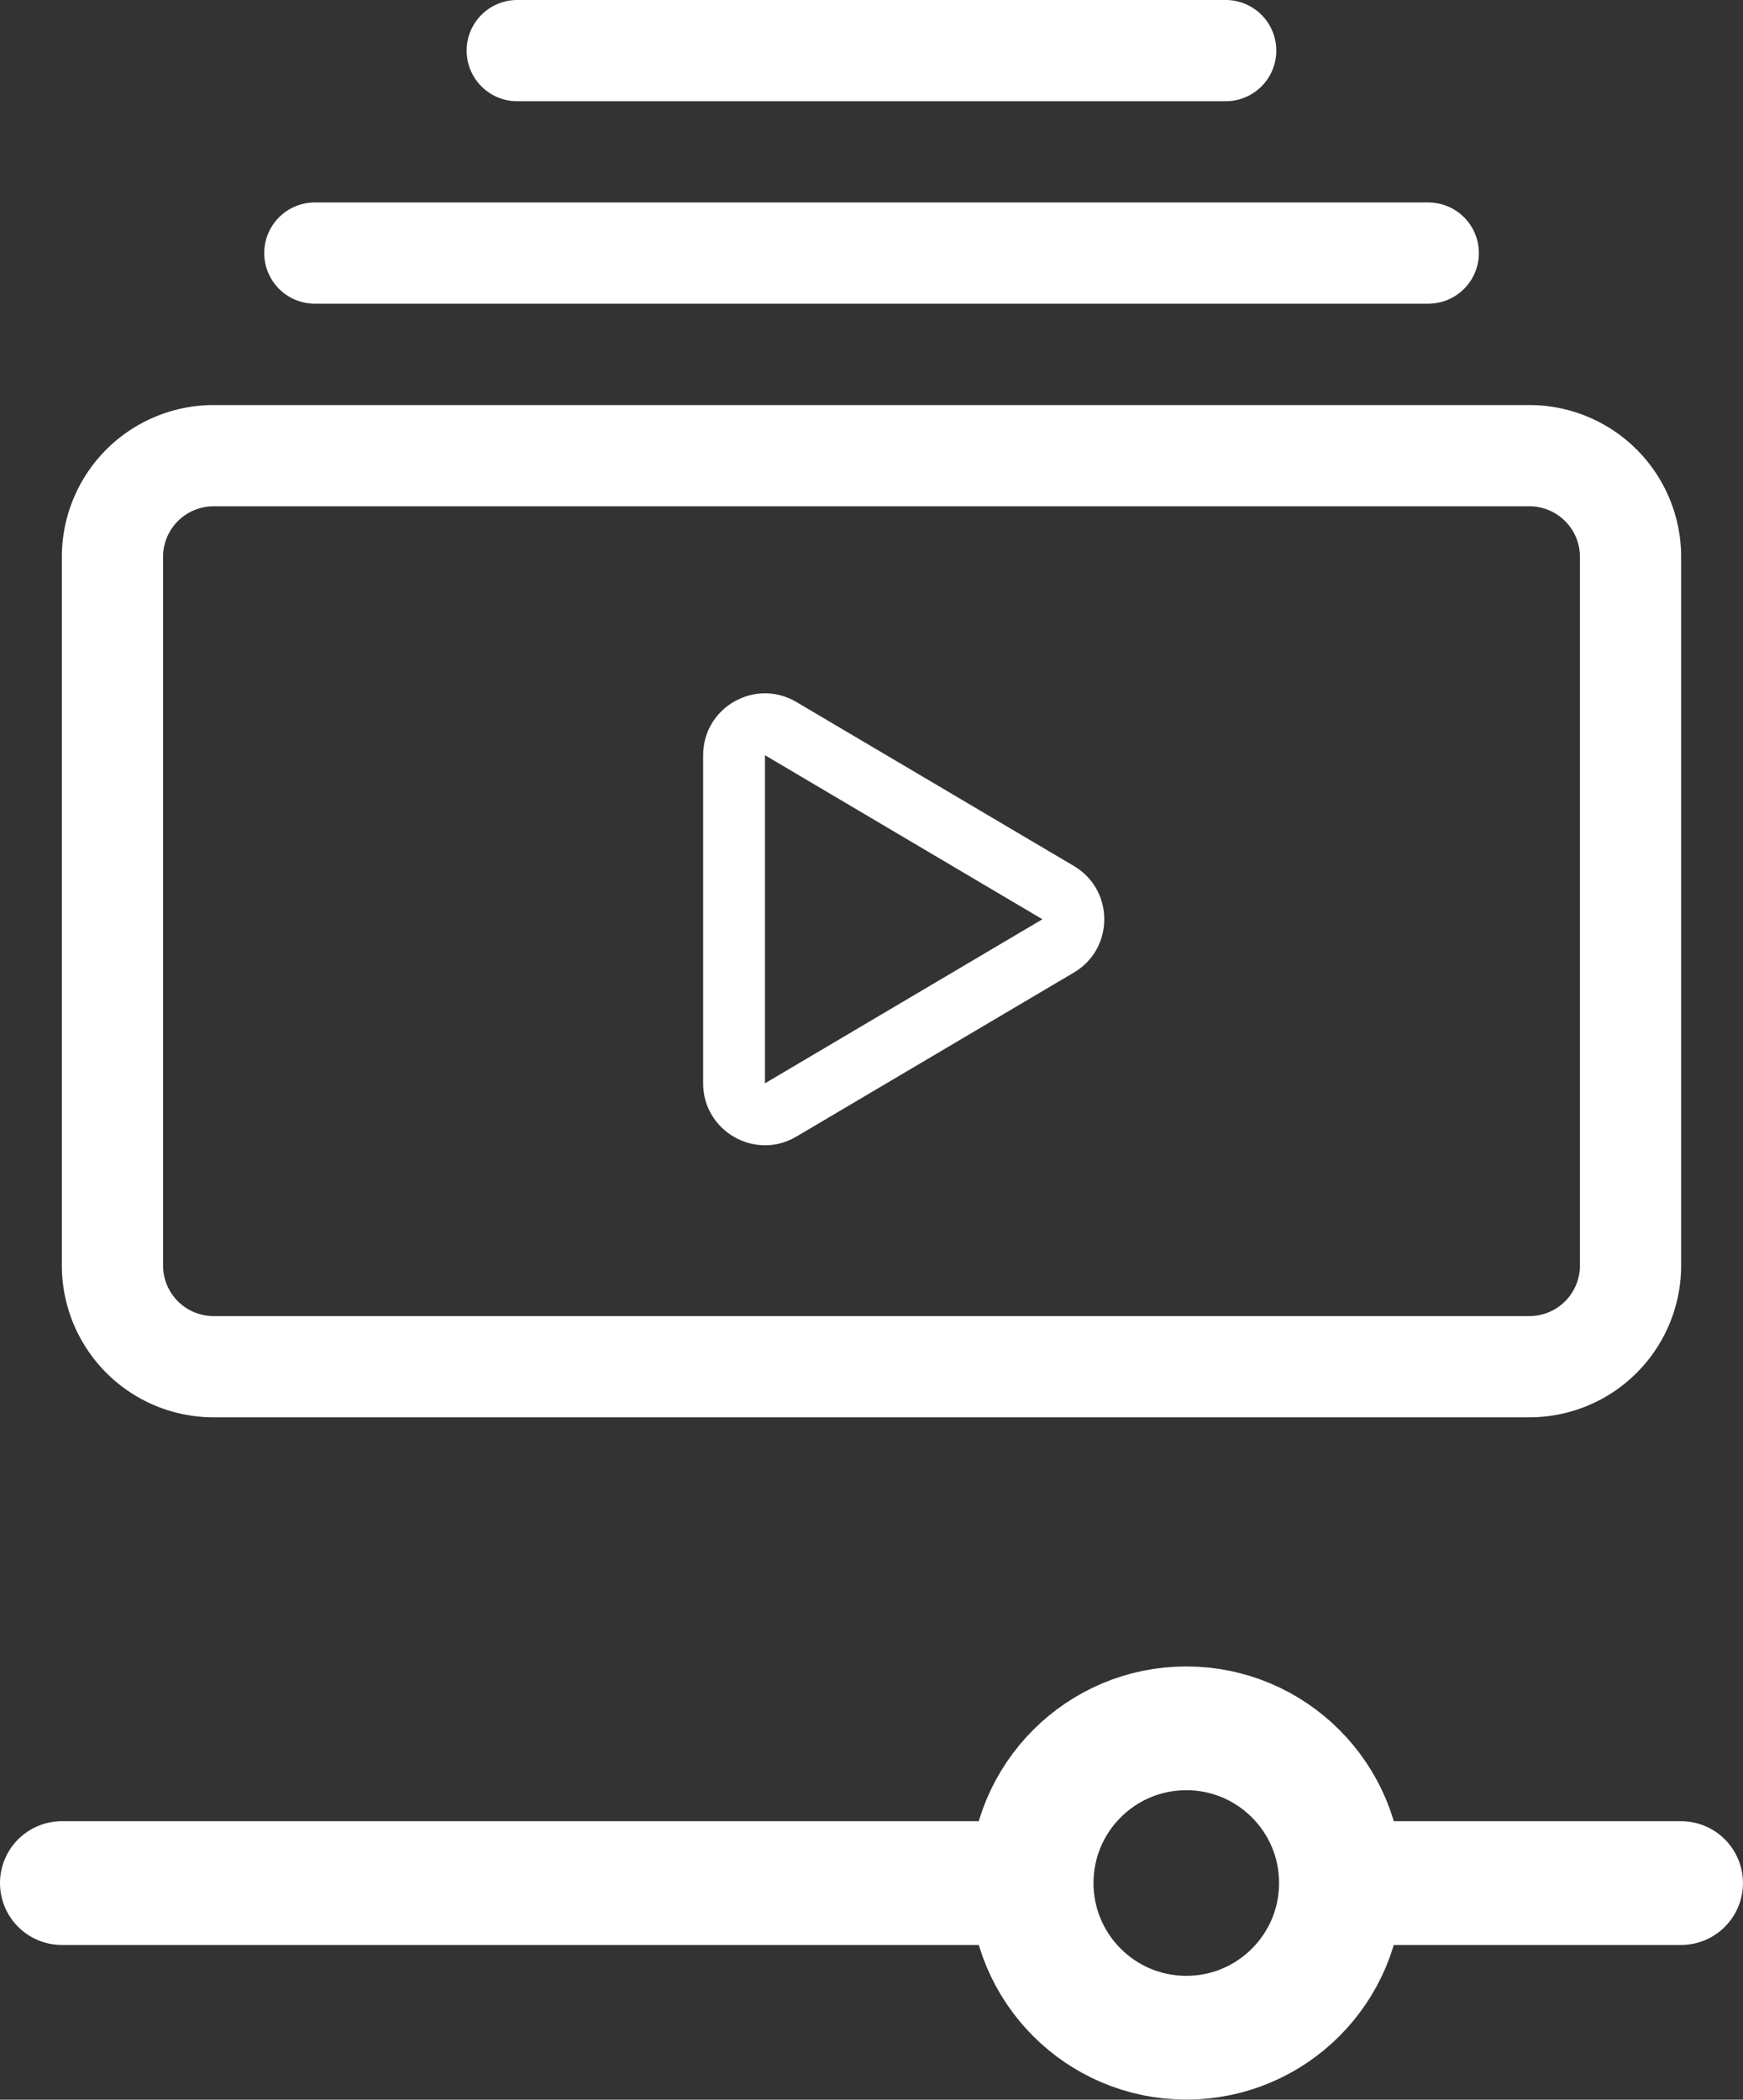<svg xmlns="http://www.w3.org/2000/svg" width="28.178" height="33.932" viewBox="0 0 28.178 33.932">
  <rect x="0" y="0" width="28.178" height="33.932" fill="#333333" stroke="none"/>
  <g id="Gruppe_14707" data-name="Gruppe 14707" transform="translate(-1208.965 -1804.84)">
    <g id="collection" transform="translate(1209.965 1798.84)">
      <g id="Gruppe_14672" data-name="Gruppe 14672" transform="translate(0 6)">
        <path id="Pfad_5915" data-name="Pfad 5915" d="M4.09,10.908a.818.818,0,1,1,0-1.636h18a.818.818,0,1,1,0,1.636ZM7.362,7.636A.818.818,0,1,1,7.362,6H18.815a.818.818,0,1,1,0,1.636ZM0,26.451a2.454,2.454,0,0,0,2.454,2.454H23.724a2.454,2.454,0,0,0,2.454-2.454V15a2.454,2.454,0,0,0-2.454-2.454H2.454A2.454,2.454,0,0,0,0,15Zm2.454.818a.818.818,0,0,1-.818-.818V15a.818.818,0,0,1,.818-.818H23.724a.818.818,0,0,1,.818.818V26.451a.818.818,0,0,1-.818.818Z" transform="translate(0 -6)" fill="#fff"/>
      </g>
    </g>
    <g id="Gruppe_14706" data-name="Gruppe 14706" transform="translate(4.465 -1)">
      <line id="Linie_1075" data-name="Linie 1075" x2="15.543" transform="translate(1205.5 1836.272)" fill="none" stroke="#fff" stroke-linecap="round" stroke-width="2"/>
      <g id="Ellipse_1592" data-name="Ellipse 1592" transform="translate(1220.178 1832.771)" fill="none" stroke="#fff" stroke-width="2">
        <circle cx="3.5" cy="3.5" r="3.5" stroke="none"/>
        <circle cx="3.5" cy="3.5" r="2.5" fill="none"/>
      </g>
      <line id="Linie_1076" data-name="Linie 1076" x1="4.908" transform="translate(1226.769 1836.272)" fill="none" stroke="#fff" stroke-linecap="round" stroke-width="2"/>
    </g>
    <g id="Polygon_21" data-name="Polygon 21" transform="translate(1227.783 1815.293) rotate(90)" fill="none">
      <path d="M3.542,1.457a1,1,0,0,1,1.722,0L7.915,5.943a1,1,0,0,1-.861,1.509h-5.3A1,1,0,0,1,.892,5.943Z" stroke="none"/>
      <path d="M 4.403 1.966 L 1.752 6.451 C 1.752 6.451 1.752 6.451 1.752 6.451 L 7.054 6.451 L 4.403 1.966 C 4.403 1.966 4.403 1.966 4.403 1.966 M 4.403 0.966 C 4.737 0.966 5.071 1.129 5.264 1.457 L 7.915 5.943 C 8.309 6.609 7.828 7.451 7.054 7.451 L 1.752 7.451 C 0.978 7.451 0.498 6.609 0.892 5.943 L 3.542 1.457 C 3.736 1.129 4.069 0.966 4.403 0.966 Z" stroke="none" fill="#fff"/>
    </g>
  </g>
</svg>
